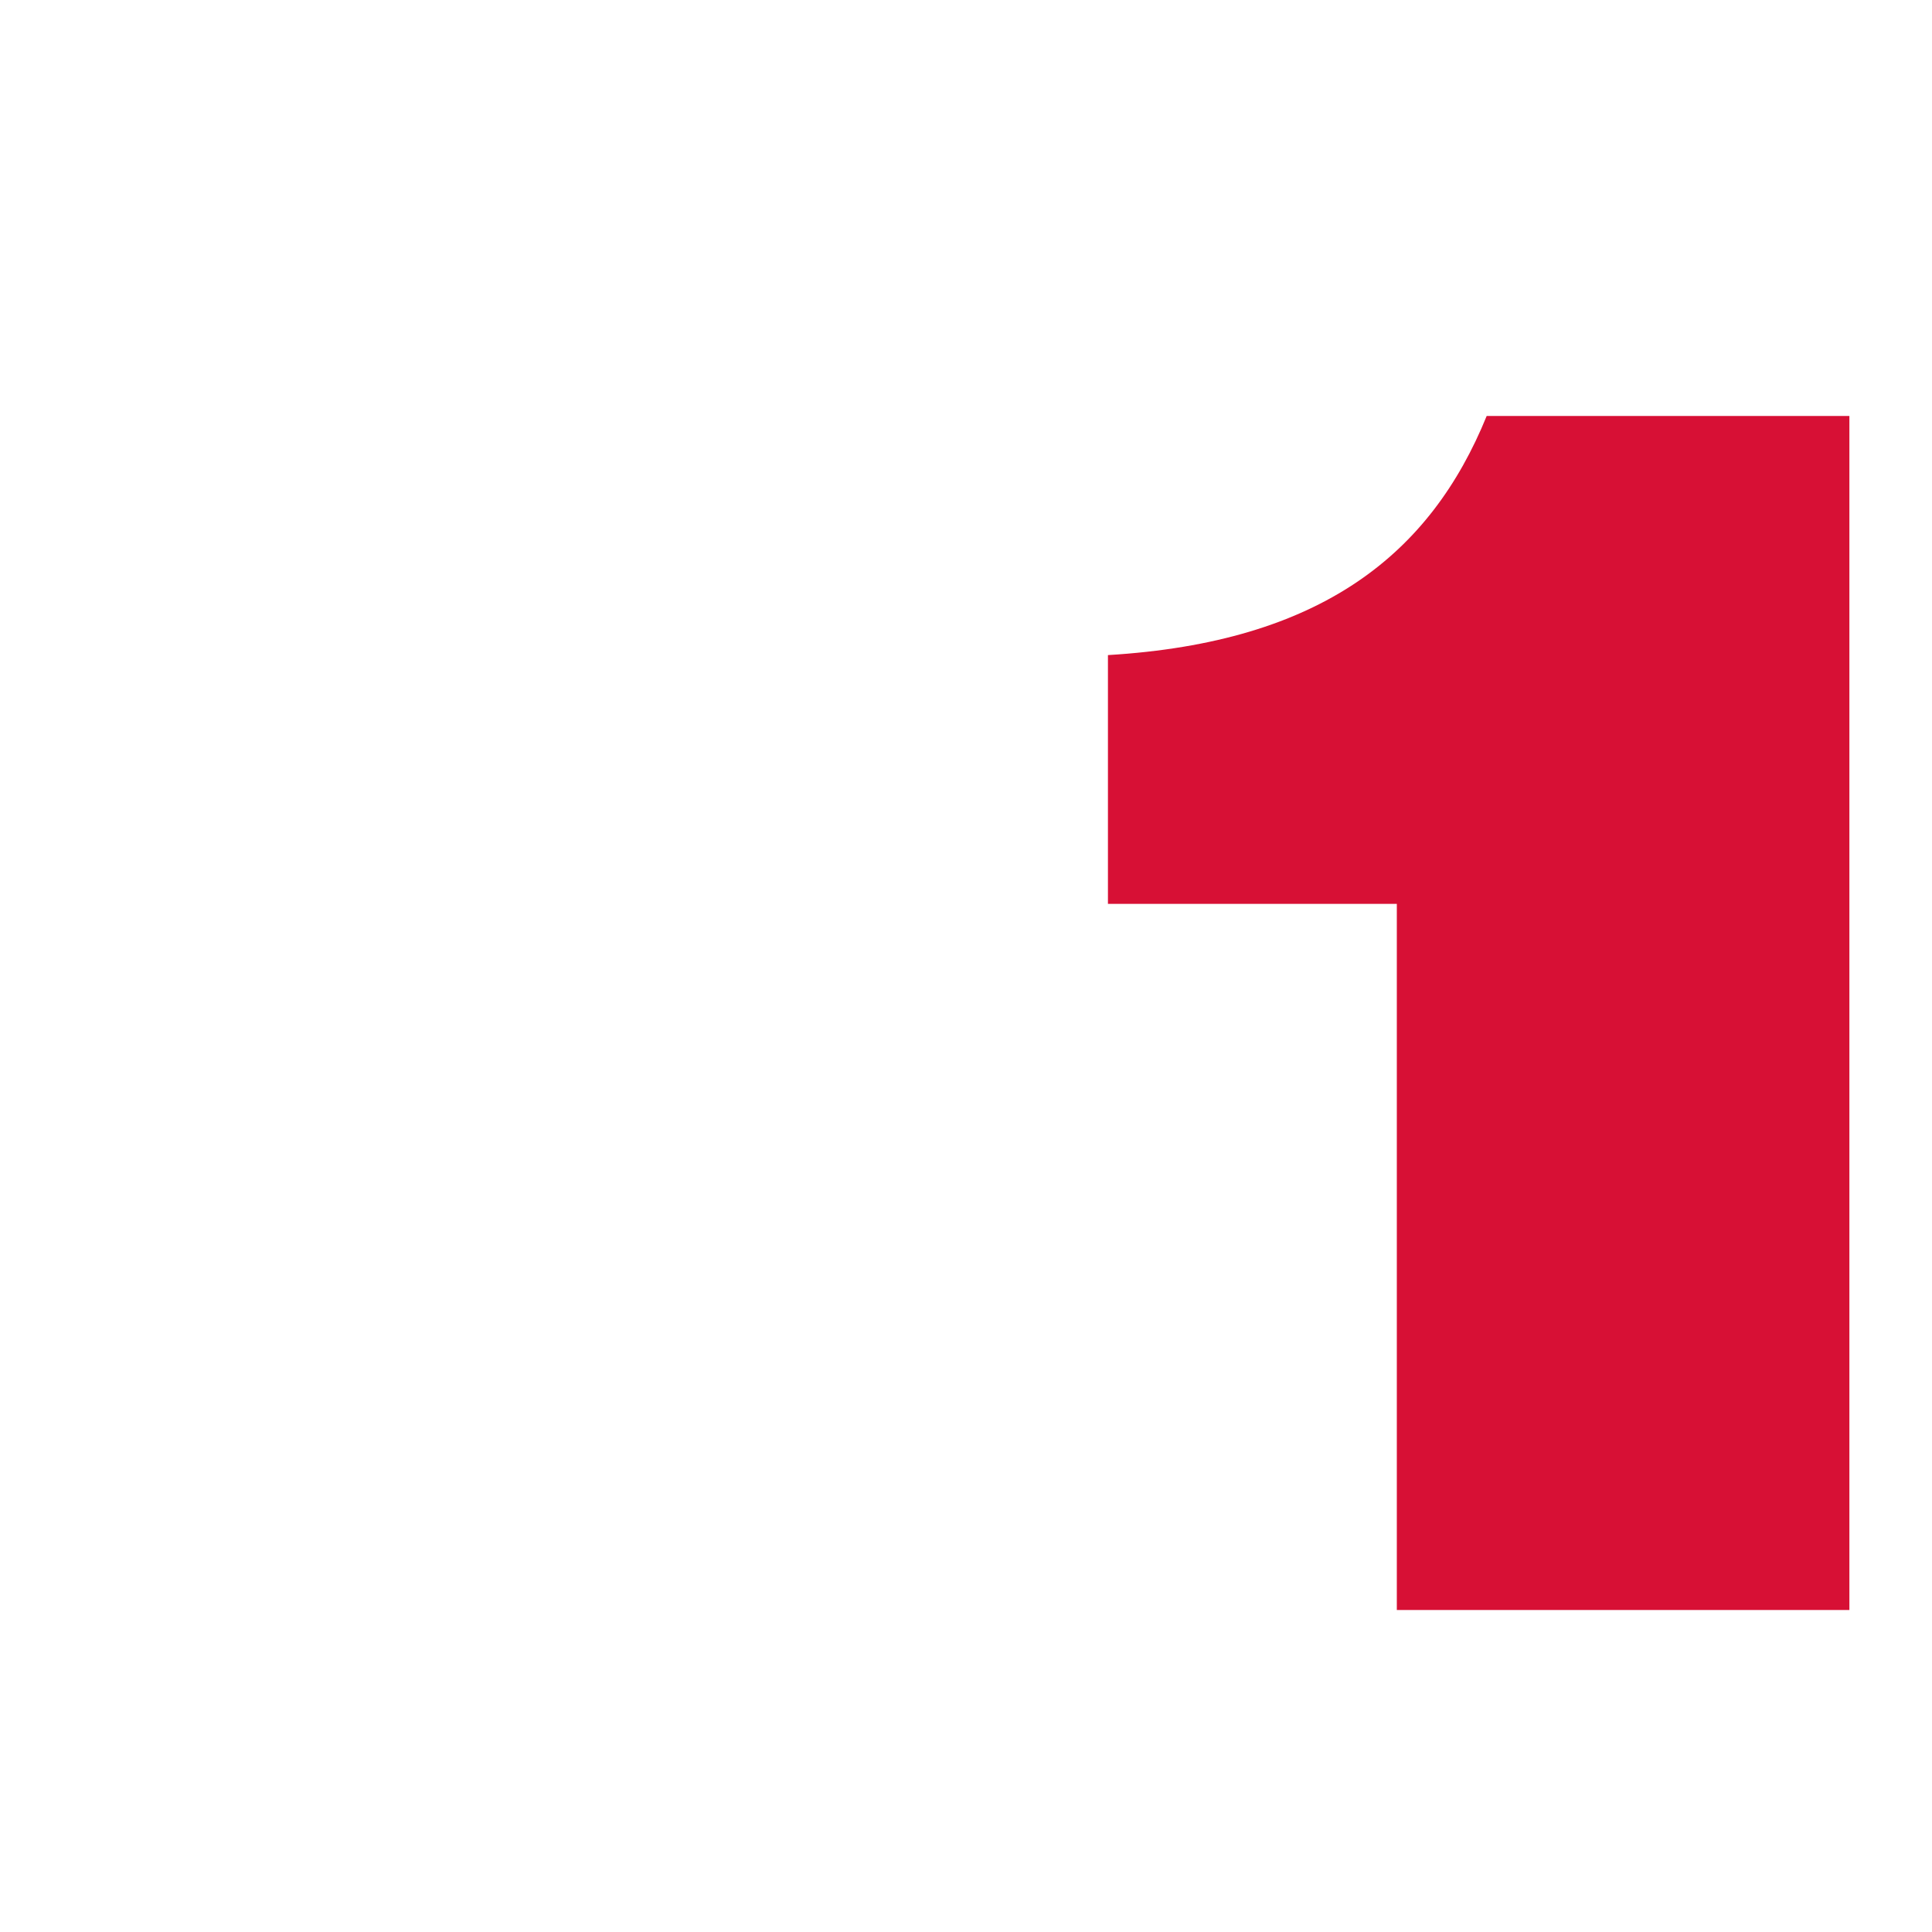 <?xml version="1.0" encoding="UTF-8"?> <svg xmlns="http://www.w3.org/2000/svg" width="120" height="120" viewBox="0 0 120 120" fill="none"><g clip-path="url(#clip0_2639_31)"><path d="M86.759 56.14H68.816V40.689C82.074 39.892 88.852 34.409 92.341 25.836H114.869V100H86.759V56.14Z" fill="#D71035"></path></g><defs><clipPath id="clip0_2639_31"><rect width="120" height="120" fill="white"></rect></clipPath></defs></svg> 